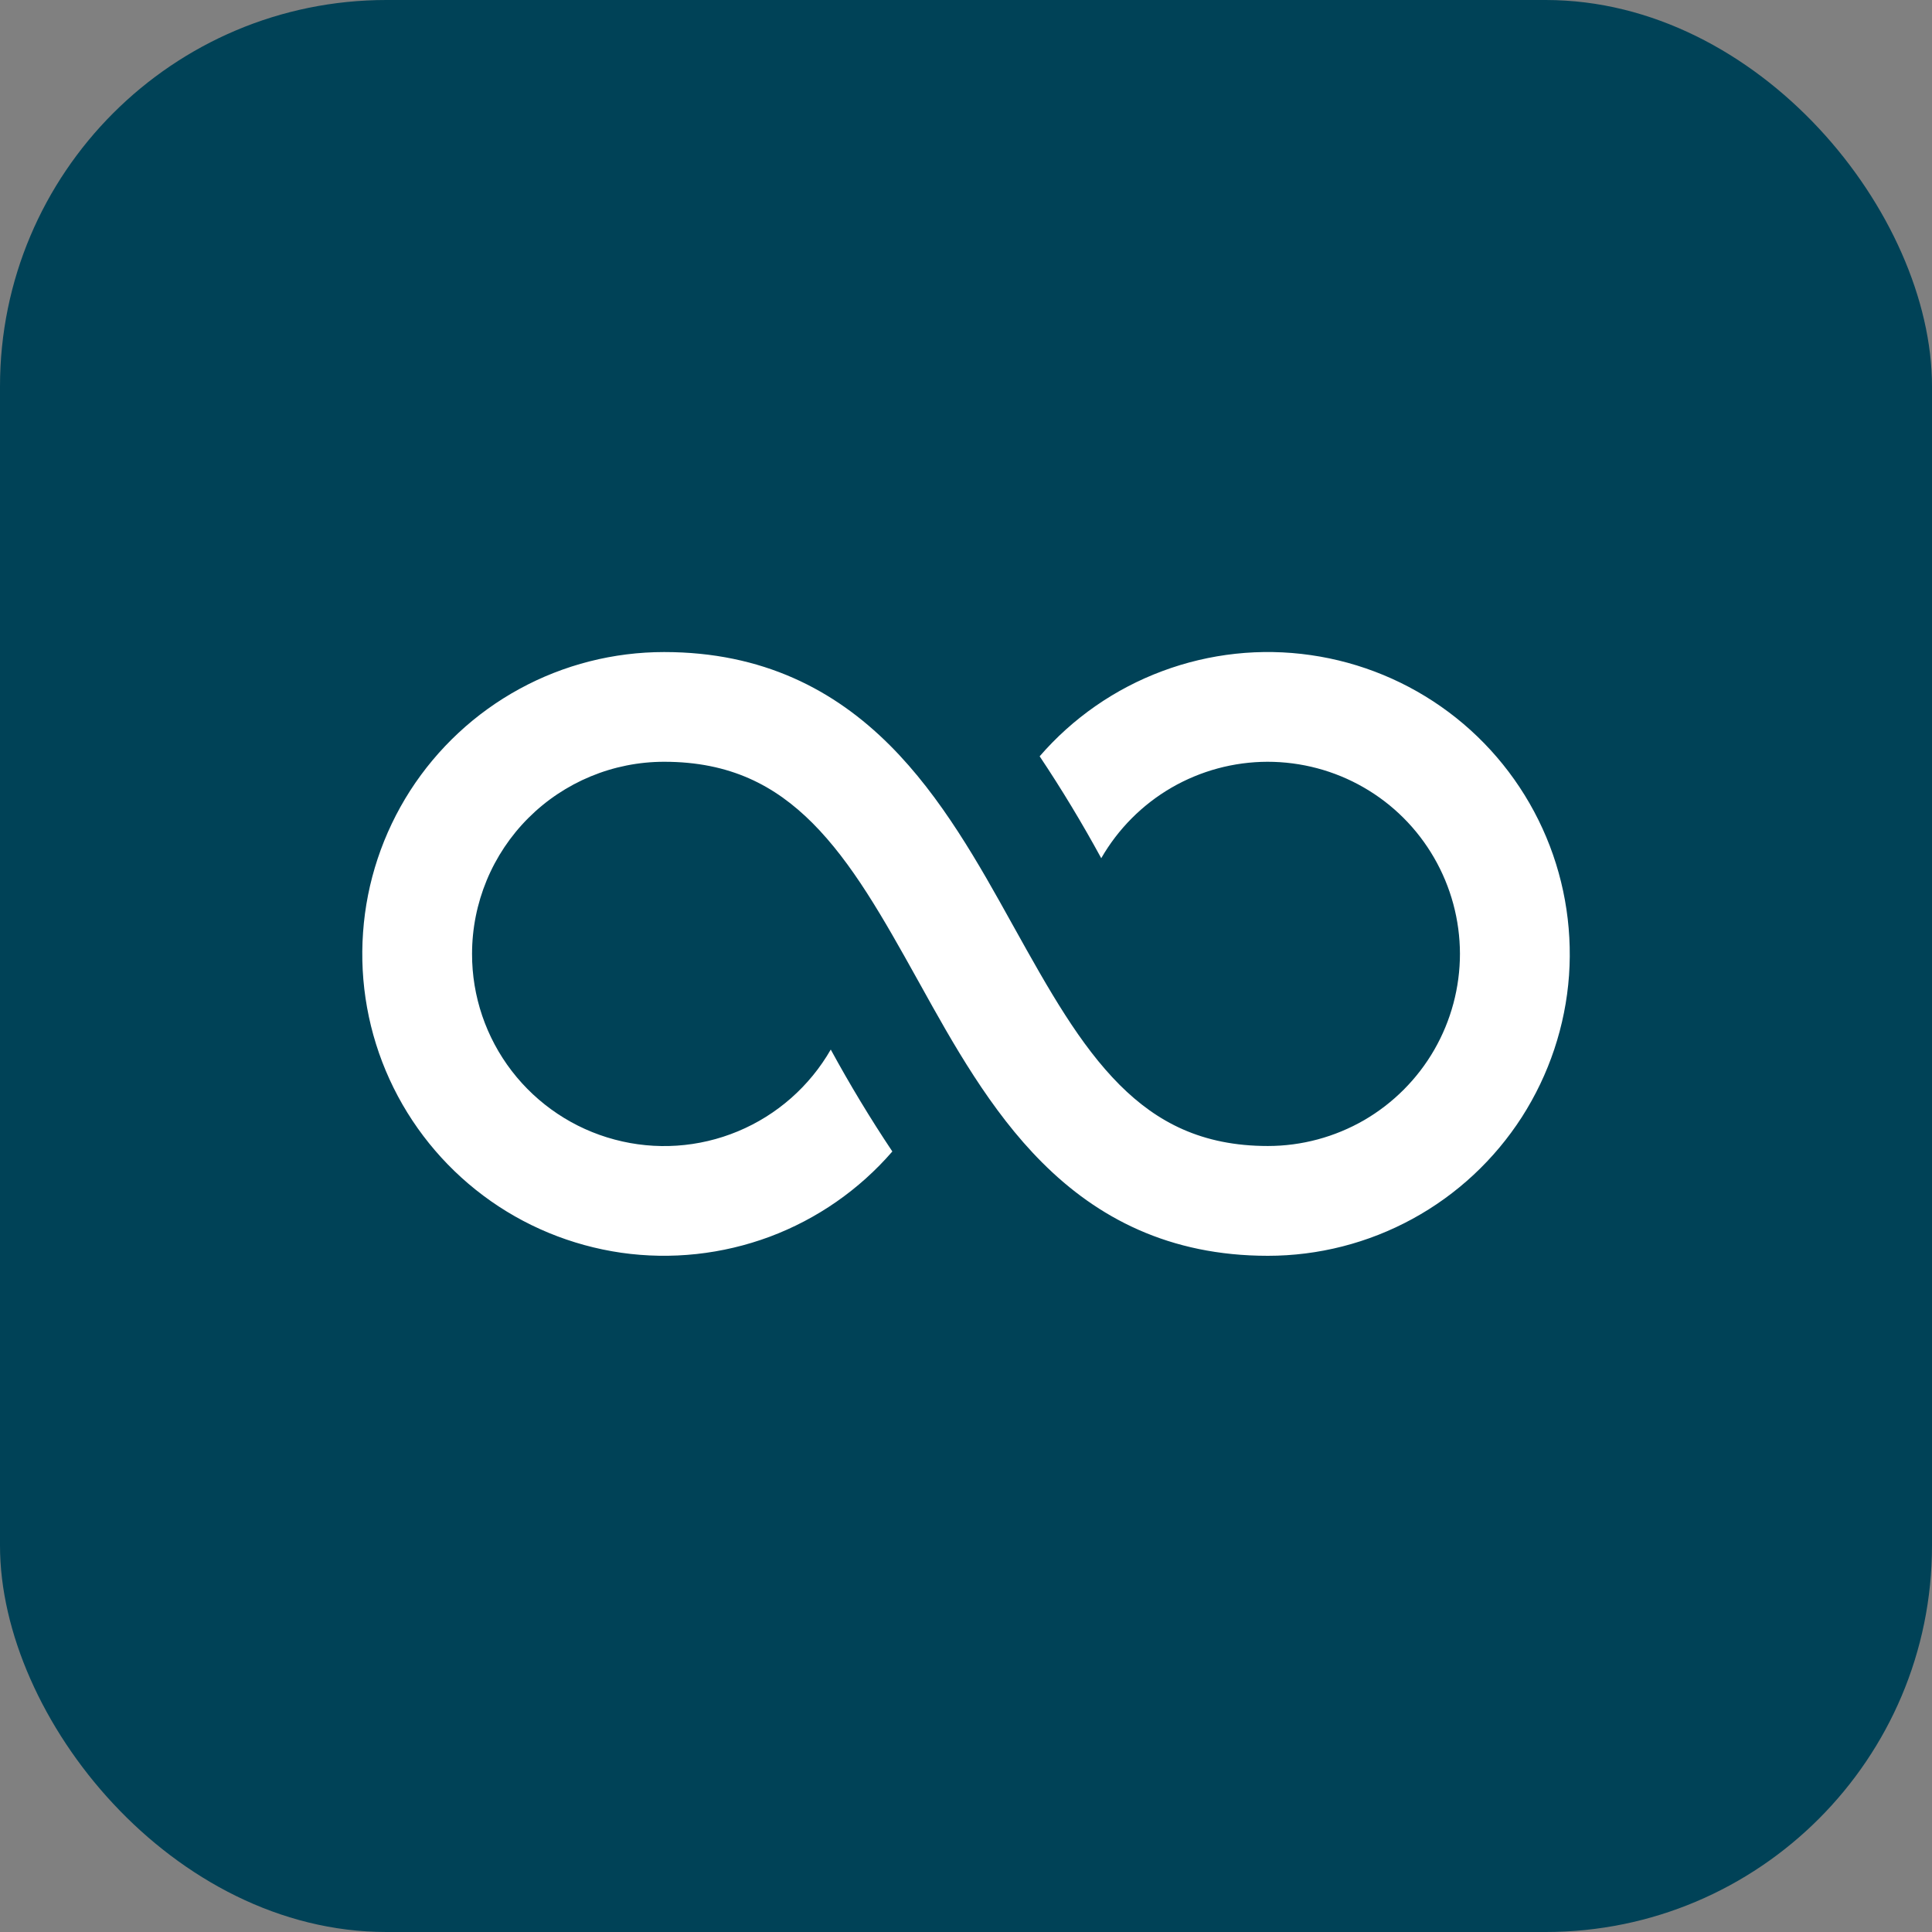 <svg width="24" height="24" viewBox="0 0 24 24" fill="none" xmlns="http://www.w3.org/2000/svg">
  <rect x="0" y="0" width="24" height="24" fill="#808080" stroke="none"/>
  <rect width="24" height="24" rx="4.8" fill="#004257" />
  <path d="M5.864 11.85C5.864 11.217 6.115 10.61 6.563 10.162C7.01 9.715 7.617 9.463 8.25 9.463C9.071 9.463 9.627 9.759 10.091 10.222C10.586 10.718 10.967 11.395 11.404 12.181L11.427 12.222C11.836 12.96 12.302 13.798 12.946 14.441C13.633 15.129 14.525 15.6 15.75 15.6C16.378 15.6 16.996 15.442 17.547 15.141C18.099 14.84 18.565 14.405 18.905 13.877C19.244 13.348 19.446 12.743 19.491 12.117C19.535 11.49 19.422 10.862 19.161 10.291C18.9 9.72 18.5 9.223 17.997 8.847C17.494 8.471 16.904 8.227 16.283 8.138C15.661 8.048 15.027 8.117 14.438 8.337C13.85 8.556 13.326 8.92 12.915 9.395C13.189 9.805 13.444 10.228 13.68 10.661C13.889 10.298 14.189 9.996 14.552 9.785C14.915 9.575 15.326 9.464 15.745 9.463C16.164 9.463 16.576 9.572 16.939 9.781C17.303 9.99 17.604 10.291 17.814 10.654C18.024 11.017 18.135 11.428 18.136 11.847C18.136 12.266 18.026 12.678 17.817 13.041C17.608 13.404 17.306 13.706 16.944 13.916C16.581 14.125 16.169 14.236 15.75 14.236C14.93 14.236 14.373 13.94 13.909 13.477C13.414 12.981 13.033 12.304 12.596 11.518L12.573 11.477C12.164 10.74 11.698 9.902 11.054 9.258C10.367 8.571 9.475 8.1 8.25 8.1C7.622 8.1 7.004 8.257 6.453 8.558C5.901 8.859 5.435 9.294 5.095 9.822C4.756 10.351 4.554 10.956 4.51 11.583C4.465 12.209 4.578 12.837 4.839 13.408C5.1 13.979 5.501 14.476 6.003 14.852C6.506 15.229 7.096 15.472 7.717 15.562C8.339 15.651 8.973 15.582 9.562 15.363C10.15 15.143 10.674 14.779 11.085 14.304C10.811 13.894 10.556 13.471 10.32 13.038C10.058 13.494 9.653 13.851 9.168 14.053C8.682 14.256 8.143 14.292 7.635 14.156C7.127 14.021 6.678 13.721 6.357 13.304C6.037 12.887 5.863 12.376 5.864 11.85Z" fill="white" />
</svg>

